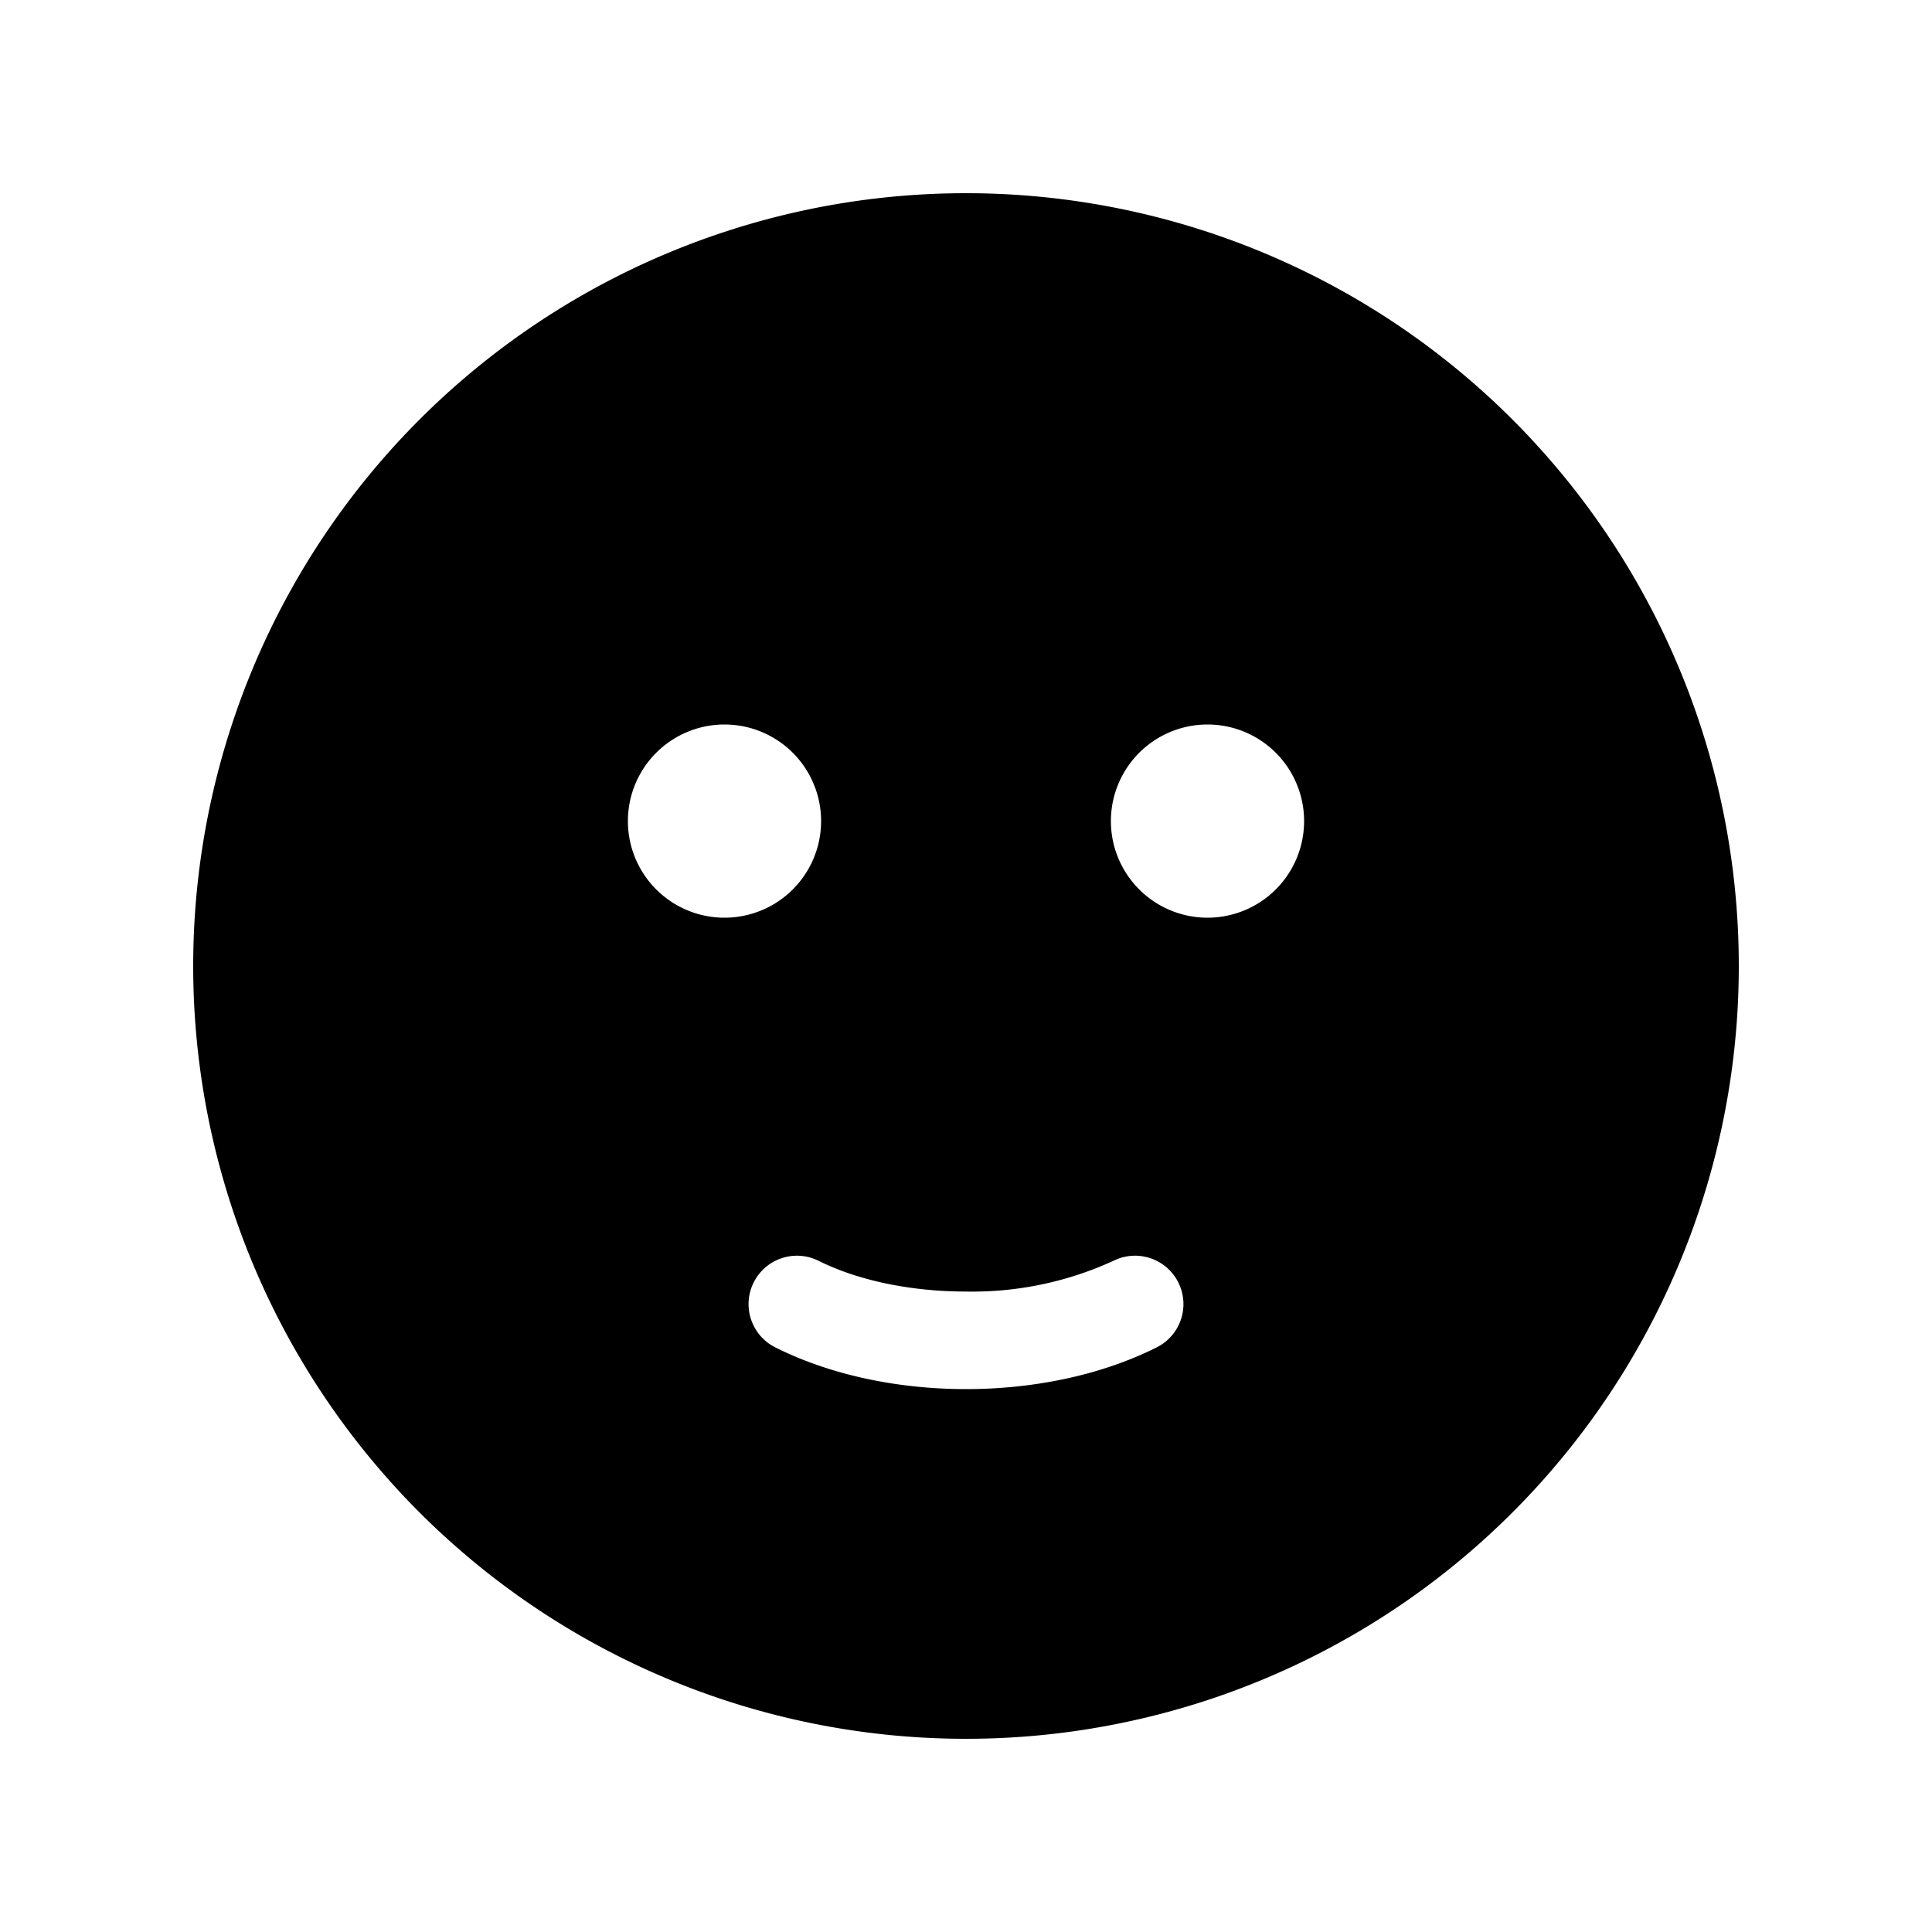 <svg width="20" height="20" viewBox="0 0 20 20" xmlns="http://www.w3.org/2000/svg"><path d="M10 2a8 8 0 1 0 0 16 8 8 0 0 0 0-16ZM8.5 8.5a1 1 0 1 1-2 0 1 1 0 0 1 2 0Zm4-1a1 1 0 1 1 0 2 1 1 0 0 1 0-2Zm-4.03 5.55c.42.21.97.32 1.53.32a3.5 3.5 0 0 0 1.53-.32.5.5 0 1 1 .44.9c-.58.29-1.28.43-1.97.43s-1.39-.14-1.97-.43a.5.5 0 1 1 .44-.9Z"/></svg>